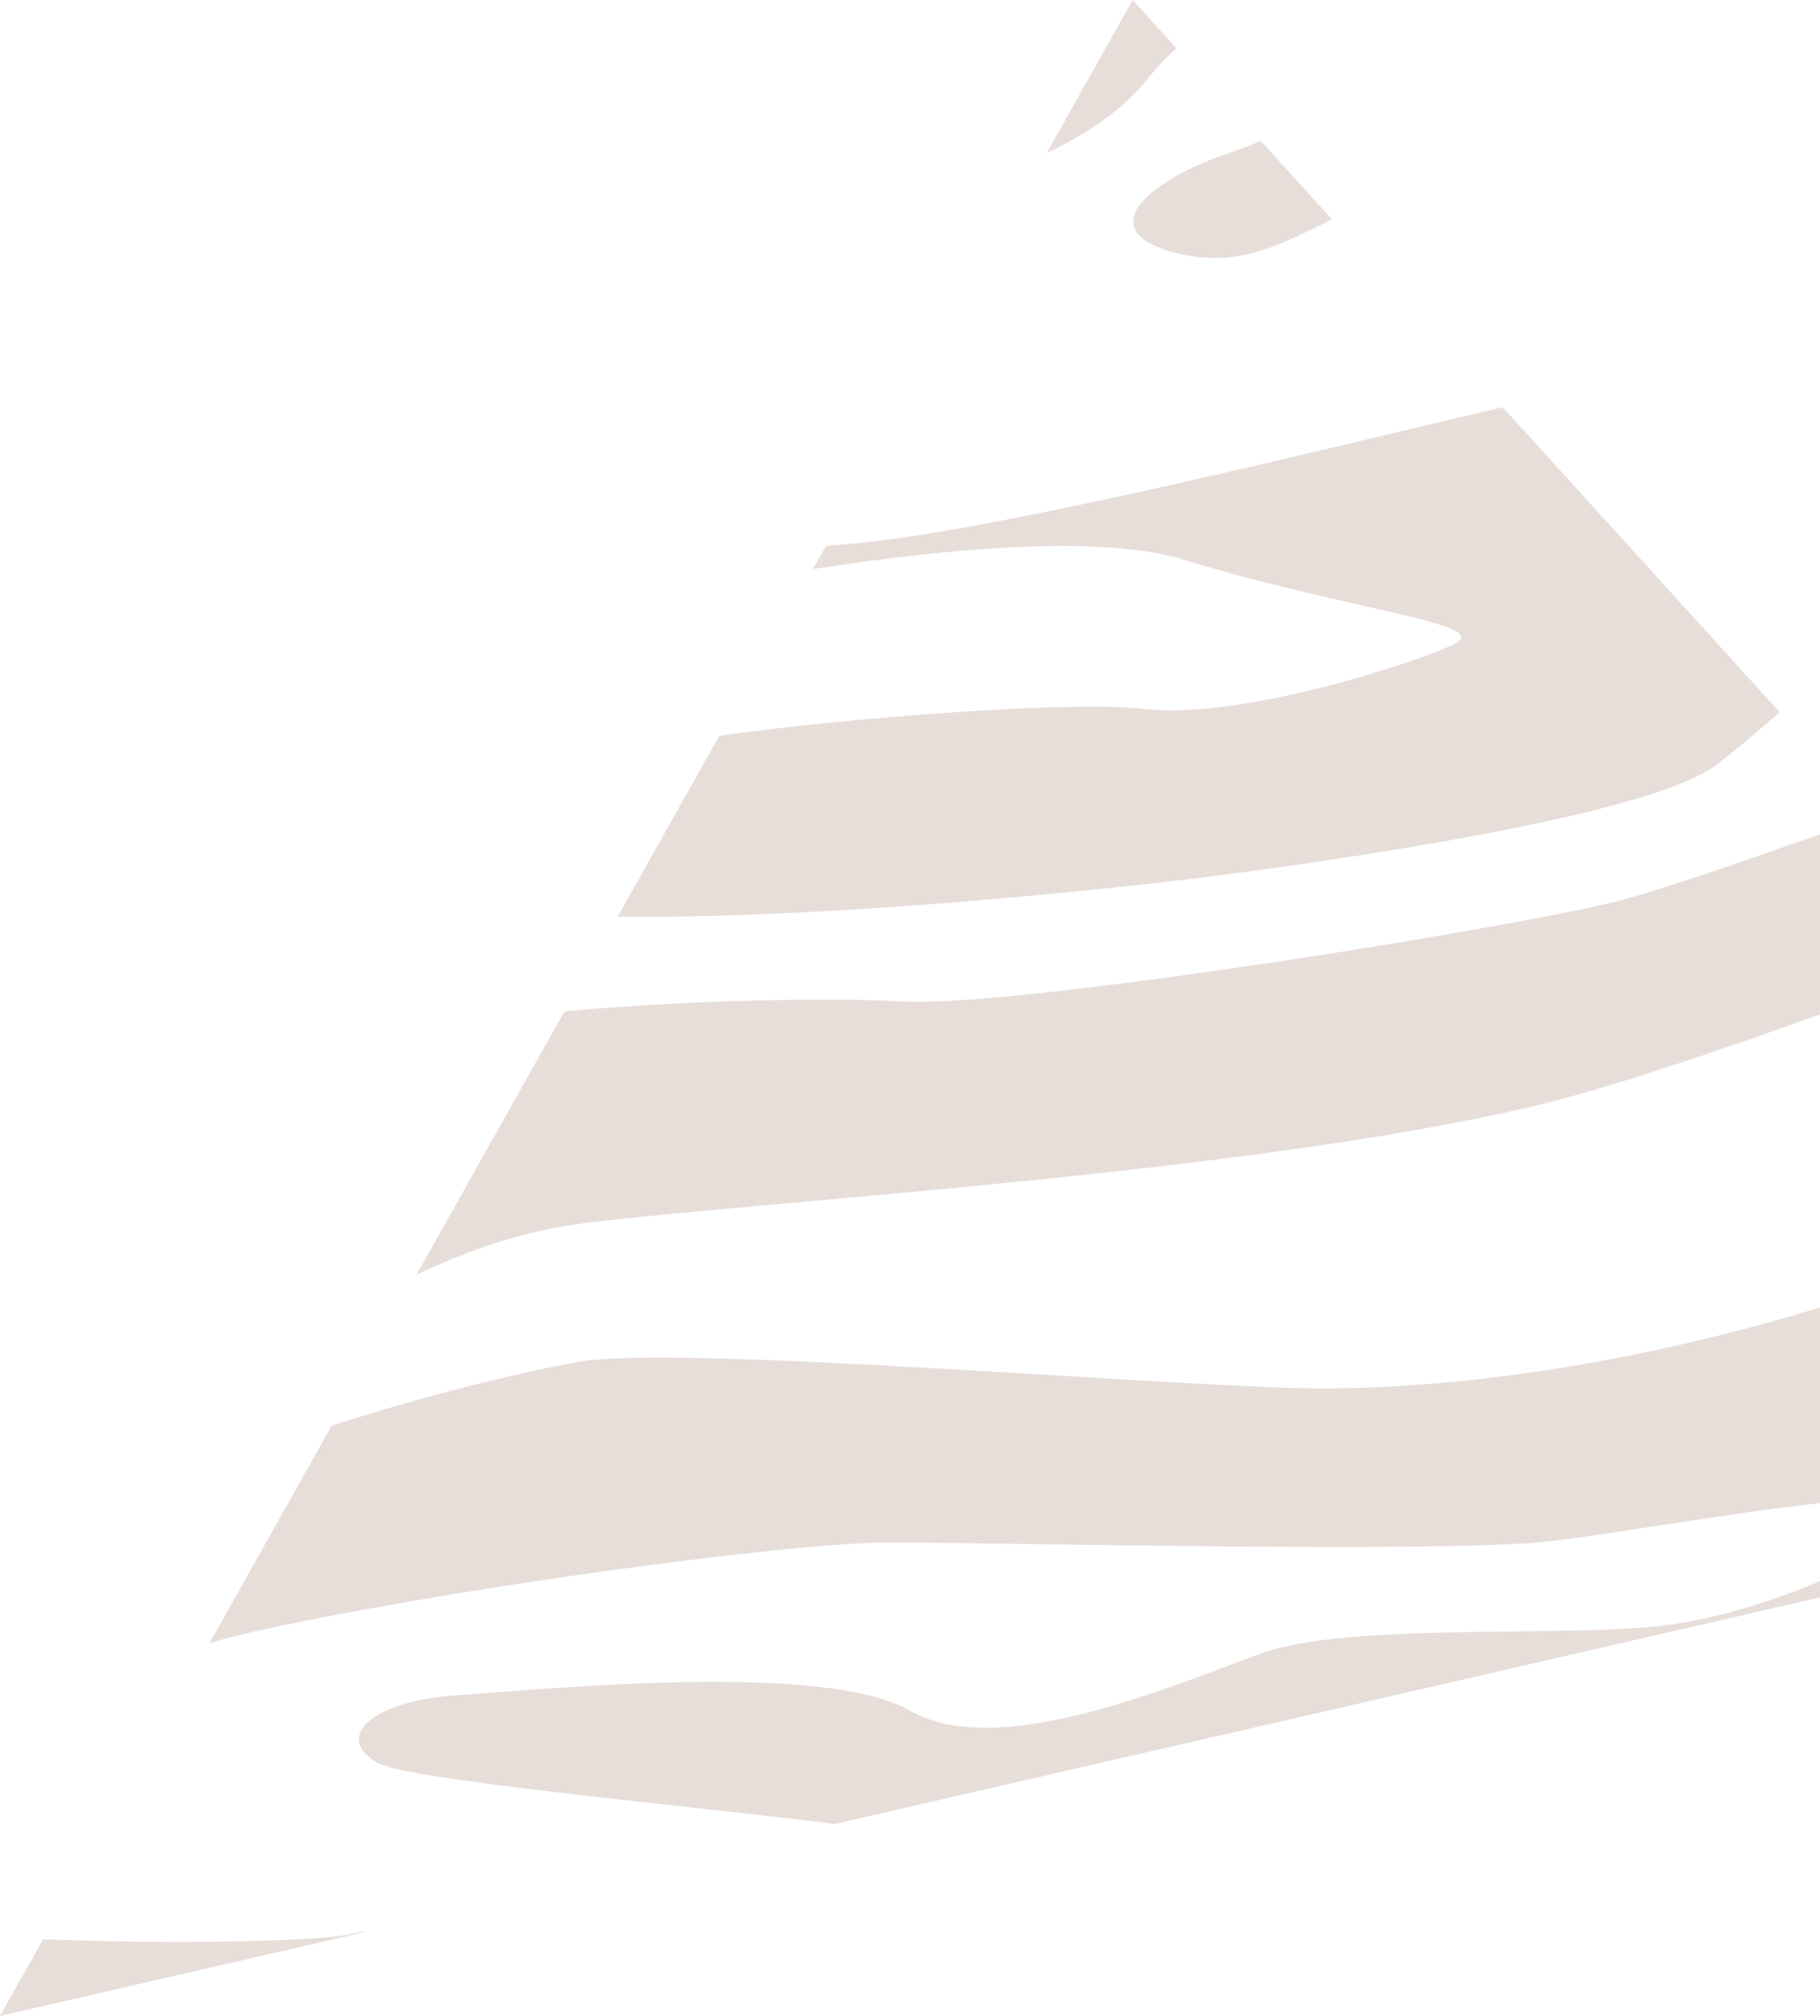 <?xml version="1.0" encoding="UTF-8"?>
<svg width="474px" height="525px" viewBox="0 0 474 525" version="1.1" xmlns="http://www.w3.org/2000/svg" xmlns:xlink="http://www.w3.org/1999/xlink">
    <!-- Generator: Sketch 55.1 (78136) - https://sketchapp.com -->
    <title>triangle-3</title>
    <desc>Created with Sketch.</desc>
    <defs>
        <path d="M306.39,12.535 C303.811,14.885 301.335,17.501 299.007,20.402 C292.491,28.523 283.227,34.834 272.6,39.864 L295,0 L306.39,12.535 Z M328.337,36.689 L346.932,57.154 C333.877,63.422 322.805,70.01 306.452,65.916 C283.536,60.179 299.35,46.828 319.878,39.946 C322.65,39.016 325.49,37.921 328.337,36.689 Z M391.356,106.046 L463.52,185.466 C457.812,190.418 452.191,195.272 446.727,199.36 C426.939,214.164 325.859,226.996 309.751,228.937 C296.331,230.554 218.904,239.428 160.868,238.709 L187.324,191.627 C219.223,187.004 279.124,182.374 297.873,184.611 C322.412,187.537 368.36,172.85 378.848,167.664 C389.336,162.479 350.312,158.683 308.596,145.838 C287.448,139.327 249.538,142.397 211.732,148.189 L215.132,142.137 C217.902,141.948 220.584,141.727 223.162,141.476 C262.875,137.605 349.415,115.806 391.356,106.046 Z M474,217.258 L474,264.176 C444.13,274.917 417.494,283.795 399.241,288.098 C325.509,305.479 201.512,312.574 153.188,318.396 C136.82,320.368 121.952,325.52 108.446,332.004 L147.017,263.359 C182.439,260.109 219.735,259.878 235.149,260.803 C264.12,262.542 396.229,241.396 422.825,234.27 C431.758,231.876 451.108,225.352 474,217.258 Z M474,340.467 L474,391.443 C450.737,393.912 417.501,400.022 401.151,401.607 C373.367,404.301 258.67,401.777 232.509,401.661 C206.349,401.544 116.943,413.623 65.374,425.066 C61.8,425.859 58.181,426.824 54.54,427.937 L86.362,371.305 C110.195,363.537 135.825,357.235 151.015,354.61 C175.988,350.294 297.493,360.494 338.139,361.48 C374.367,362.359 423.736,355.943 474,340.467 Z M474,411.706 L474,416 L217.458,474.994 C173.744,469.585 106.094,463.563 98.227,459.021 C86.986,452.531 96.286,442.913 119.637,441.407 C142.988,439.901 214.663,432.573 237.144,445.552 C259.625,458.532 304.386,439.412 328.172,430.663 C351.957,421.914 412.709,427.015 437.683,422.699 C449.71,420.62 462.867,416.586 474,411.706 Z M95.582,503.02 L0,525 L11.229,505.016 C45.678,506.409 84.097,505.564 91.186,503.665 C92.18,503.399 93.666,503.187 95.582,503.02 Z" id="path-1"></path>
    </defs>
    <g id="Page-3" stroke="none" stroke-width="1" fill="none" fill-rule="evenodd">
        <g id="mainpage-6" transform="translate(-1026, -195)">
            <g id="catalog">
                <g id="Group-6" transform="translate(108, 175)">
                    <g id="triangle-3" transform="translate(918, 20)">
                        <mask id="mask-2" fill="white">
                            <use xlink:href="#path-1"></use>
                        </mask>
                        <use id="Combined-Shape" fill="#E7DEDA" xlink:href="#path-1"></use>
                    </g>
                </g>
            </g>
        </g>
    </g>
</svg>